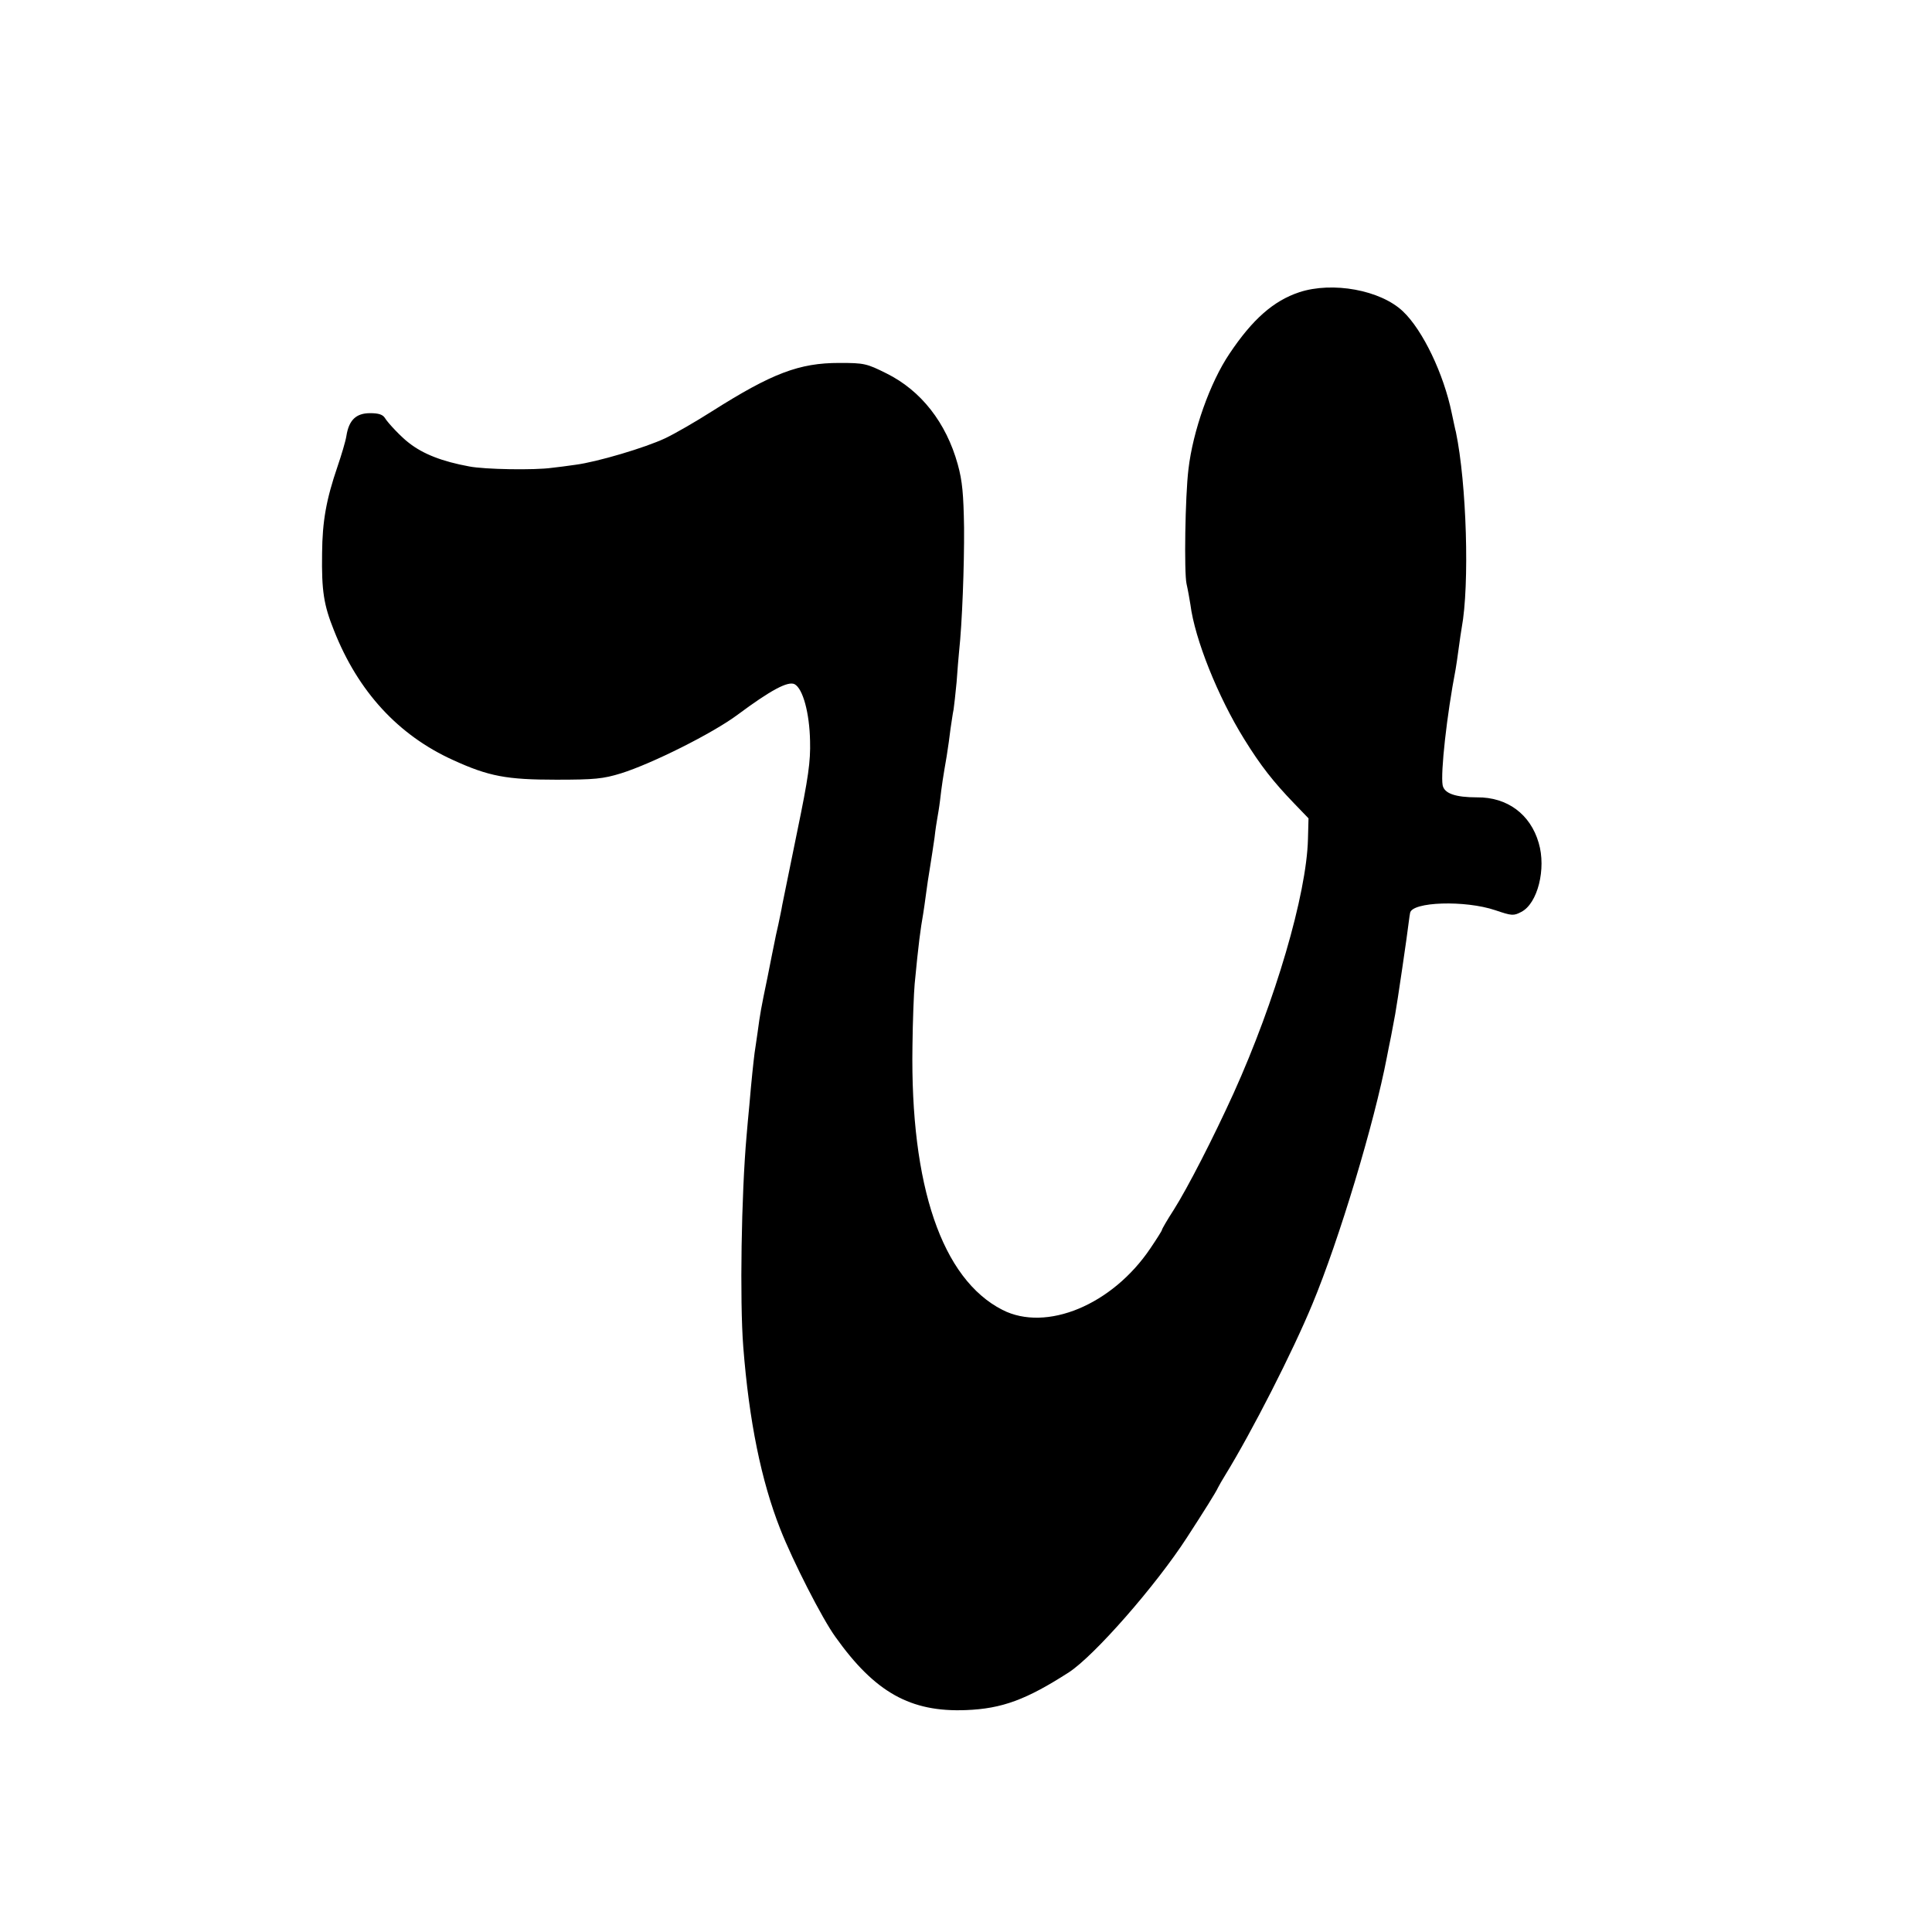 <?xml version="1.0" standalone="no"?>
<!DOCTYPE svg PUBLIC "-//W3C//DTD SVG 20010904//EN"
 "http://www.w3.org/TR/2001/REC-SVG-20010904/DTD/svg10.dtd">
<svg version="1.0" xmlns="http://www.w3.org/2000/svg"
 width="700pt" height="700pt" viewBox="0 0 700 700"
 preserveAspectRatio="xMidYMid meet">
<g transform="translate(0,700) scale(0.1,-0.1)"
fill="#000000" stroke="none">
<path d="M4707 5941 c-93 -31 -169 -98 -252 -222 -71 -105 -133 -281 -149
-419 -12 -98 -16 -374 -7 -415 5 -22 11 -56 14 -75 16 -126 100 -335 195 -488
60 -97 106 -155 180 -232 l53 -55 -2 -75 c-5 -201 -119 -588 -269 -920 -74
-163 -167 -344 -217 -423 -24 -37 -43 -70 -43 -73 0 -3 -19 -33 -42 -67 -138
-205 -377 -304 -536 -223 -219 112 -334 448 -326 956 1 91 5 192 8 225 14 147
21 198 31 255 2 14 7 45 10 70 3 25 10 70 15 100 5 30 12 78 16 105 3 28 8 59
10 70 2 11 7 40 10 65 6 53 11 85 24 160 5 30 11 75 14 100 4 25 8 56 11 69 2
13 7 58 11 100 3 42 7 92 9 111 11 100 19 312 18 448 -2 121 -6 169 -23 230
-42 151 -133 267 -258 329 -72 36 -81 38 -171 38 -145 0 -243 -37 -461 -175
-58 -37 -134 -81 -170 -98 -72 -34 -247 -86 -325 -96 -27 -4 -66 -9 -85 -11
-63 -9 -244 -6 -300 5 -98 18 -167 45 -218 85 -27 20 -77 73 -87 90 -8 13 -23
18 -54 18 -51 0 -77 -25 -86 -83 -3 -19 -18 -69 -32 -110 -41 -120 -55 -198
-56 -315 -2 -136 6 -187 43 -279 87 -221 233 -380 432 -470 129 -59 194 -71
373 -71 139 0 170 3 235 23 112 35 332 145 422 212 121 90 183 123 207 111 30
-16 54 -104 56 -206 2 -74 -6 -132 -47 -330 -27 -132 -51 -251 -54 -265 -2
-14 -9 -45 -14 -70 -6 -25 -12 -54 -14 -65 -2 -11 -14 -67 -25 -125 -24 -115
-27 -133 -36 -200 -4 -25 -8 -58 -11 -75 -4 -32 -11 -95 -19 -190 -3 -33 -8
-82 -10 -110 -19 -213 -25 -598 -12 -765 21 -269 65 -485 134 -660 45 -115
152 -325 200 -391 143 -201 272 -273 473 -265 131 5 219 38 373 137 92 60 315
314 428 489 61 94 105 164 112 180 4 8 16 29 26 45 97 158 244 446 316 620 97
233 224 655 270 895 3 14 9 48 15 75 5 28 12 64 15 80 7 37 45 296 49 333 2
15 4 30 5 34 6 41 200 47 309 10 59 -20 66 -21 94 -6 59 30 91 156 63 250 -30
104 -114 166 -223 165 -79 0 -119 14 -125 44 -8 45 15 254 47 420 2 11 7 45
11 75 4 30 9 64 11 75 29 156 18 523 -21 710 -2 6 -8 36 -15 68 -29 142 -105
301 -177 369 -81 77 -255 109 -376 69z"/>
</g>
</svg>
